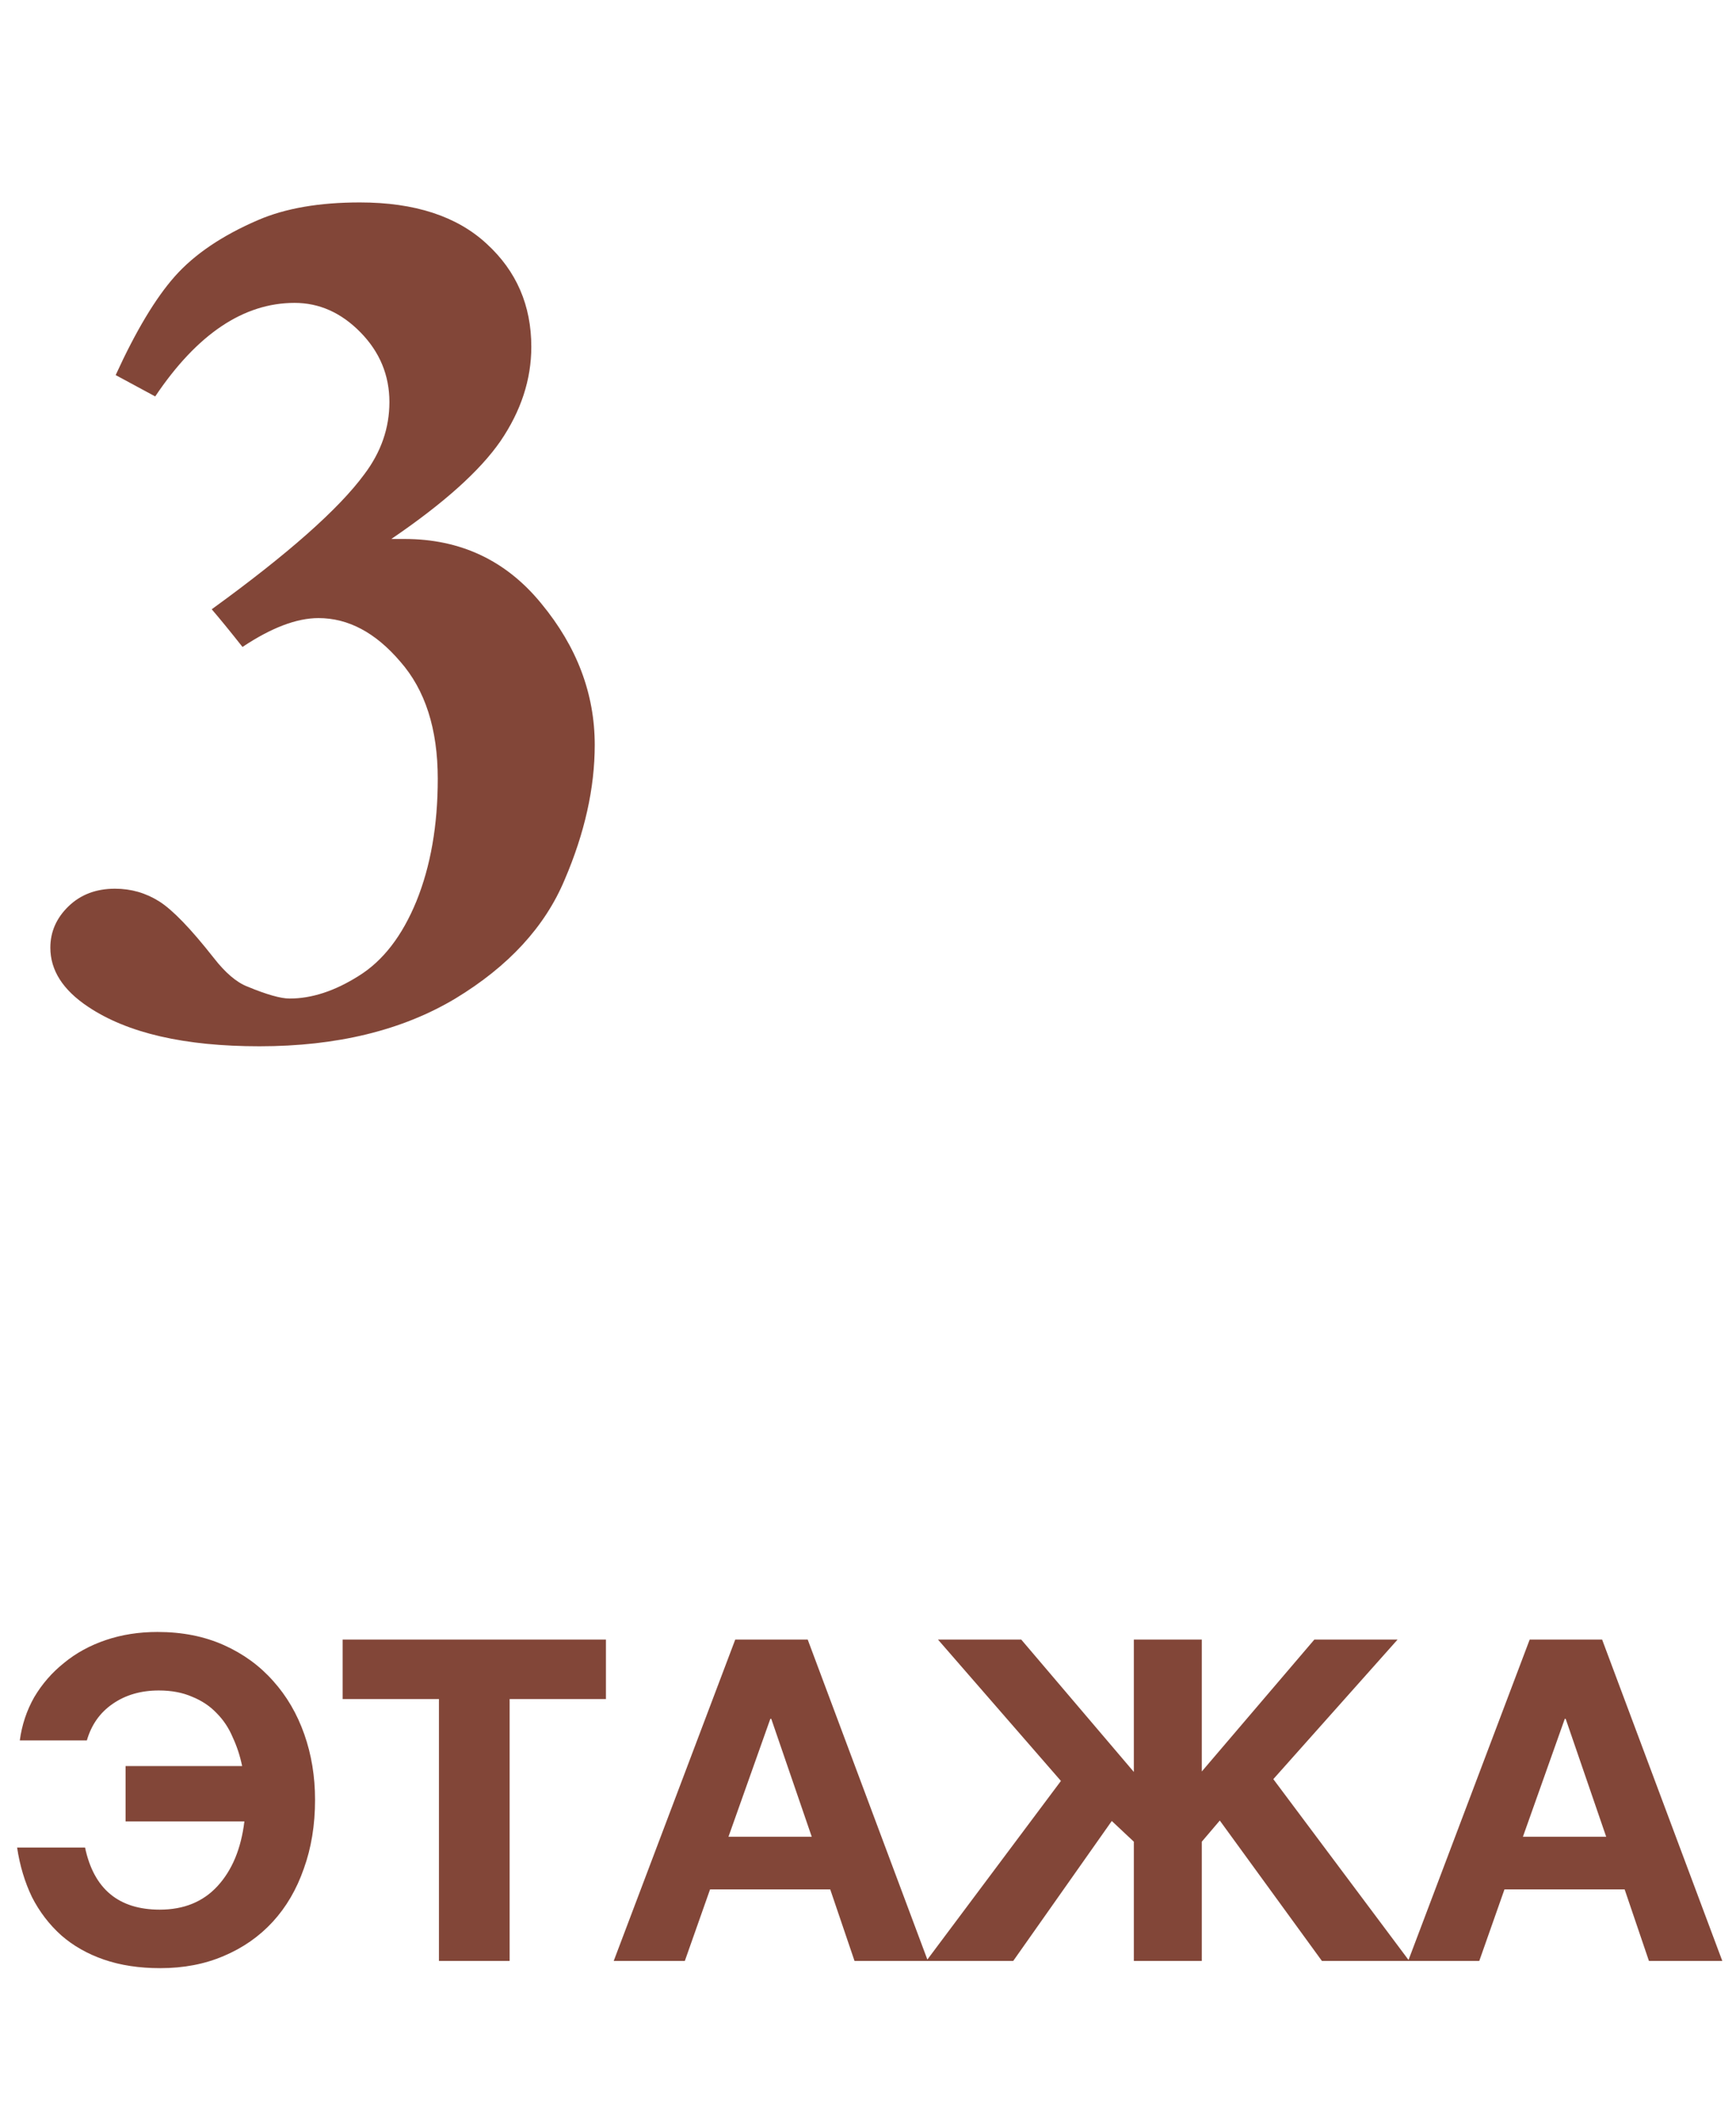 <?xml version="1.0" encoding="UTF-8"?> <svg xmlns="http://www.w3.org/2000/svg" width="54" height="66" viewBox="0 0 54 66" fill="none"> <path d="M7.543 20.125C7.152 19.63 6.833 19.24 6.586 18.953C8.956 17.234 10.538 15.835 11.332 14.754C11.853 14.064 12.113 13.315 12.113 12.508C12.113 11.675 11.814 10.952 11.215 10.34C10.616 9.728 9.932 9.422 9.164 9.422C7.576 9.422 6.13 10.392 4.828 12.332L3.598 11.668C4.223 10.301 4.835 9.279 5.434 8.602C6.046 7.911 6.911 7.326 8.031 6.844C8.878 6.479 9.932 6.297 11.195 6.297C12.901 6.297 14.216 6.727 15.141 7.586C16.065 8.432 16.527 9.5 16.527 10.789C16.527 11.805 16.208 12.781 15.57 13.719C14.932 14.643 13.8 15.659 12.172 16.766H12.582C14.327 16.766 15.746 17.436 16.84 18.777C17.947 20.119 18.5 21.583 18.5 23.172C18.5 24.513 18.188 25.913 17.562 27.371C16.951 28.829 15.818 30.06 14.164 31.062C12.51 32.052 10.479 32.547 8.07 32.547C5.74 32.547 3.962 32.137 2.738 31.316C1.957 30.796 1.566 30.184 1.566 29.48C1.566 28.986 1.755 28.556 2.133 28.191C2.51 27.827 2.992 27.645 3.578 27.645C4.073 27.645 4.529 27.775 4.945 28.035C5.362 28.296 5.928 28.881 6.645 29.793C7.009 30.262 7.361 30.561 7.699 30.691C8.298 30.939 8.734 31.062 9.008 31.062C9.698 31.062 10.414 30.828 11.156 30.359C11.912 29.891 12.51 29.116 12.953 28.035C13.396 26.941 13.617 25.672 13.617 24.227C13.617 22.677 13.227 21.46 12.445 20.574C11.677 19.676 10.831 19.227 9.906 19.227C9.229 19.227 8.441 19.526 7.543 20.125Z" fill="#824638"></path> <path d="M4.984 61.224C4.331 61.224 3.747 61.135 3.234 60.958C2.721 60.781 2.277 60.529 1.904 60.202C1.531 59.866 1.227 59.469 0.994 59.012C0.77 58.545 0.616 58.032 0.532 57.472H2.646C2.917 58.76 3.691 59.404 4.97 59.404C5.717 59.404 6.314 59.161 6.762 58.676C7.219 58.181 7.499 57.509 7.602 56.66H3.906V54.938H7.532C7.467 54.621 7.369 54.322 7.238 54.042C7.117 53.753 6.949 53.501 6.734 53.286C6.529 53.071 6.277 52.903 5.978 52.782C5.679 52.651 5.334 52.586 4.942 52.586C4.382 52.586 3.901 52.726 3.5 53.006C3.108 53.277 2.842 53.655 2.702 54.14H0.616C0.681 53.655 0.831 53.207 1.064 52.796C1.307 52.385 1.615 52.031 1.988 51.732C2.361 51.424 2.795 51.186 3.29 51.018C3.785 50.85 4.321 50.766 4.9 50.766C5.665 50.766 6.351 50.901 6.958 51.172C7.565 51.443 8.078 51.816 8.498 52.292C8.918 52.759 9.24 53.309 9.464 53.944C9.688 54.579 9.8 55.26 9.8 55.988C9.8 56.772 9.683 57.486 9.45 58.13C9.226 58.774 8.904 59.325 8.484 59.782C8.064 60.239 7.555 60.594 6.958 60.846C6.37 61.098 5.712 61.224 4.984 61.224ZM13.654 52.852H10.658V51.004H18.848V52.852H15.852V61H13.654V52.852ZM22.87 51.004H25.125L28.863 61H26.581L25.825 58.774H22.087L21.302 61H19.09L22.87 51.004ZM25.25 57.136L23.991 53.468H23.962L22.66 57.136H25.25ZM33.001 55.4L29.178 51.004H31.768L35.269 55.12V51.004H37.383V55.106L40.883 51.004H43.472L39.608 55.344L43.837 61H41.12L37.943 56.632L37.383 57.29V61H35.269V57.29L34.583 56.646L31.517 61H28.814L33.001 55.4ZM47.582 51.004H49.836L53.574 61H51.292L50.536 58.774H46.798L46.014 61H43.802L47.582 51.004ZM49.962 57.136L48.702 53.468H48.674L47.372 57.136H49.962Z" fill="#824638"></path> </svg> 
